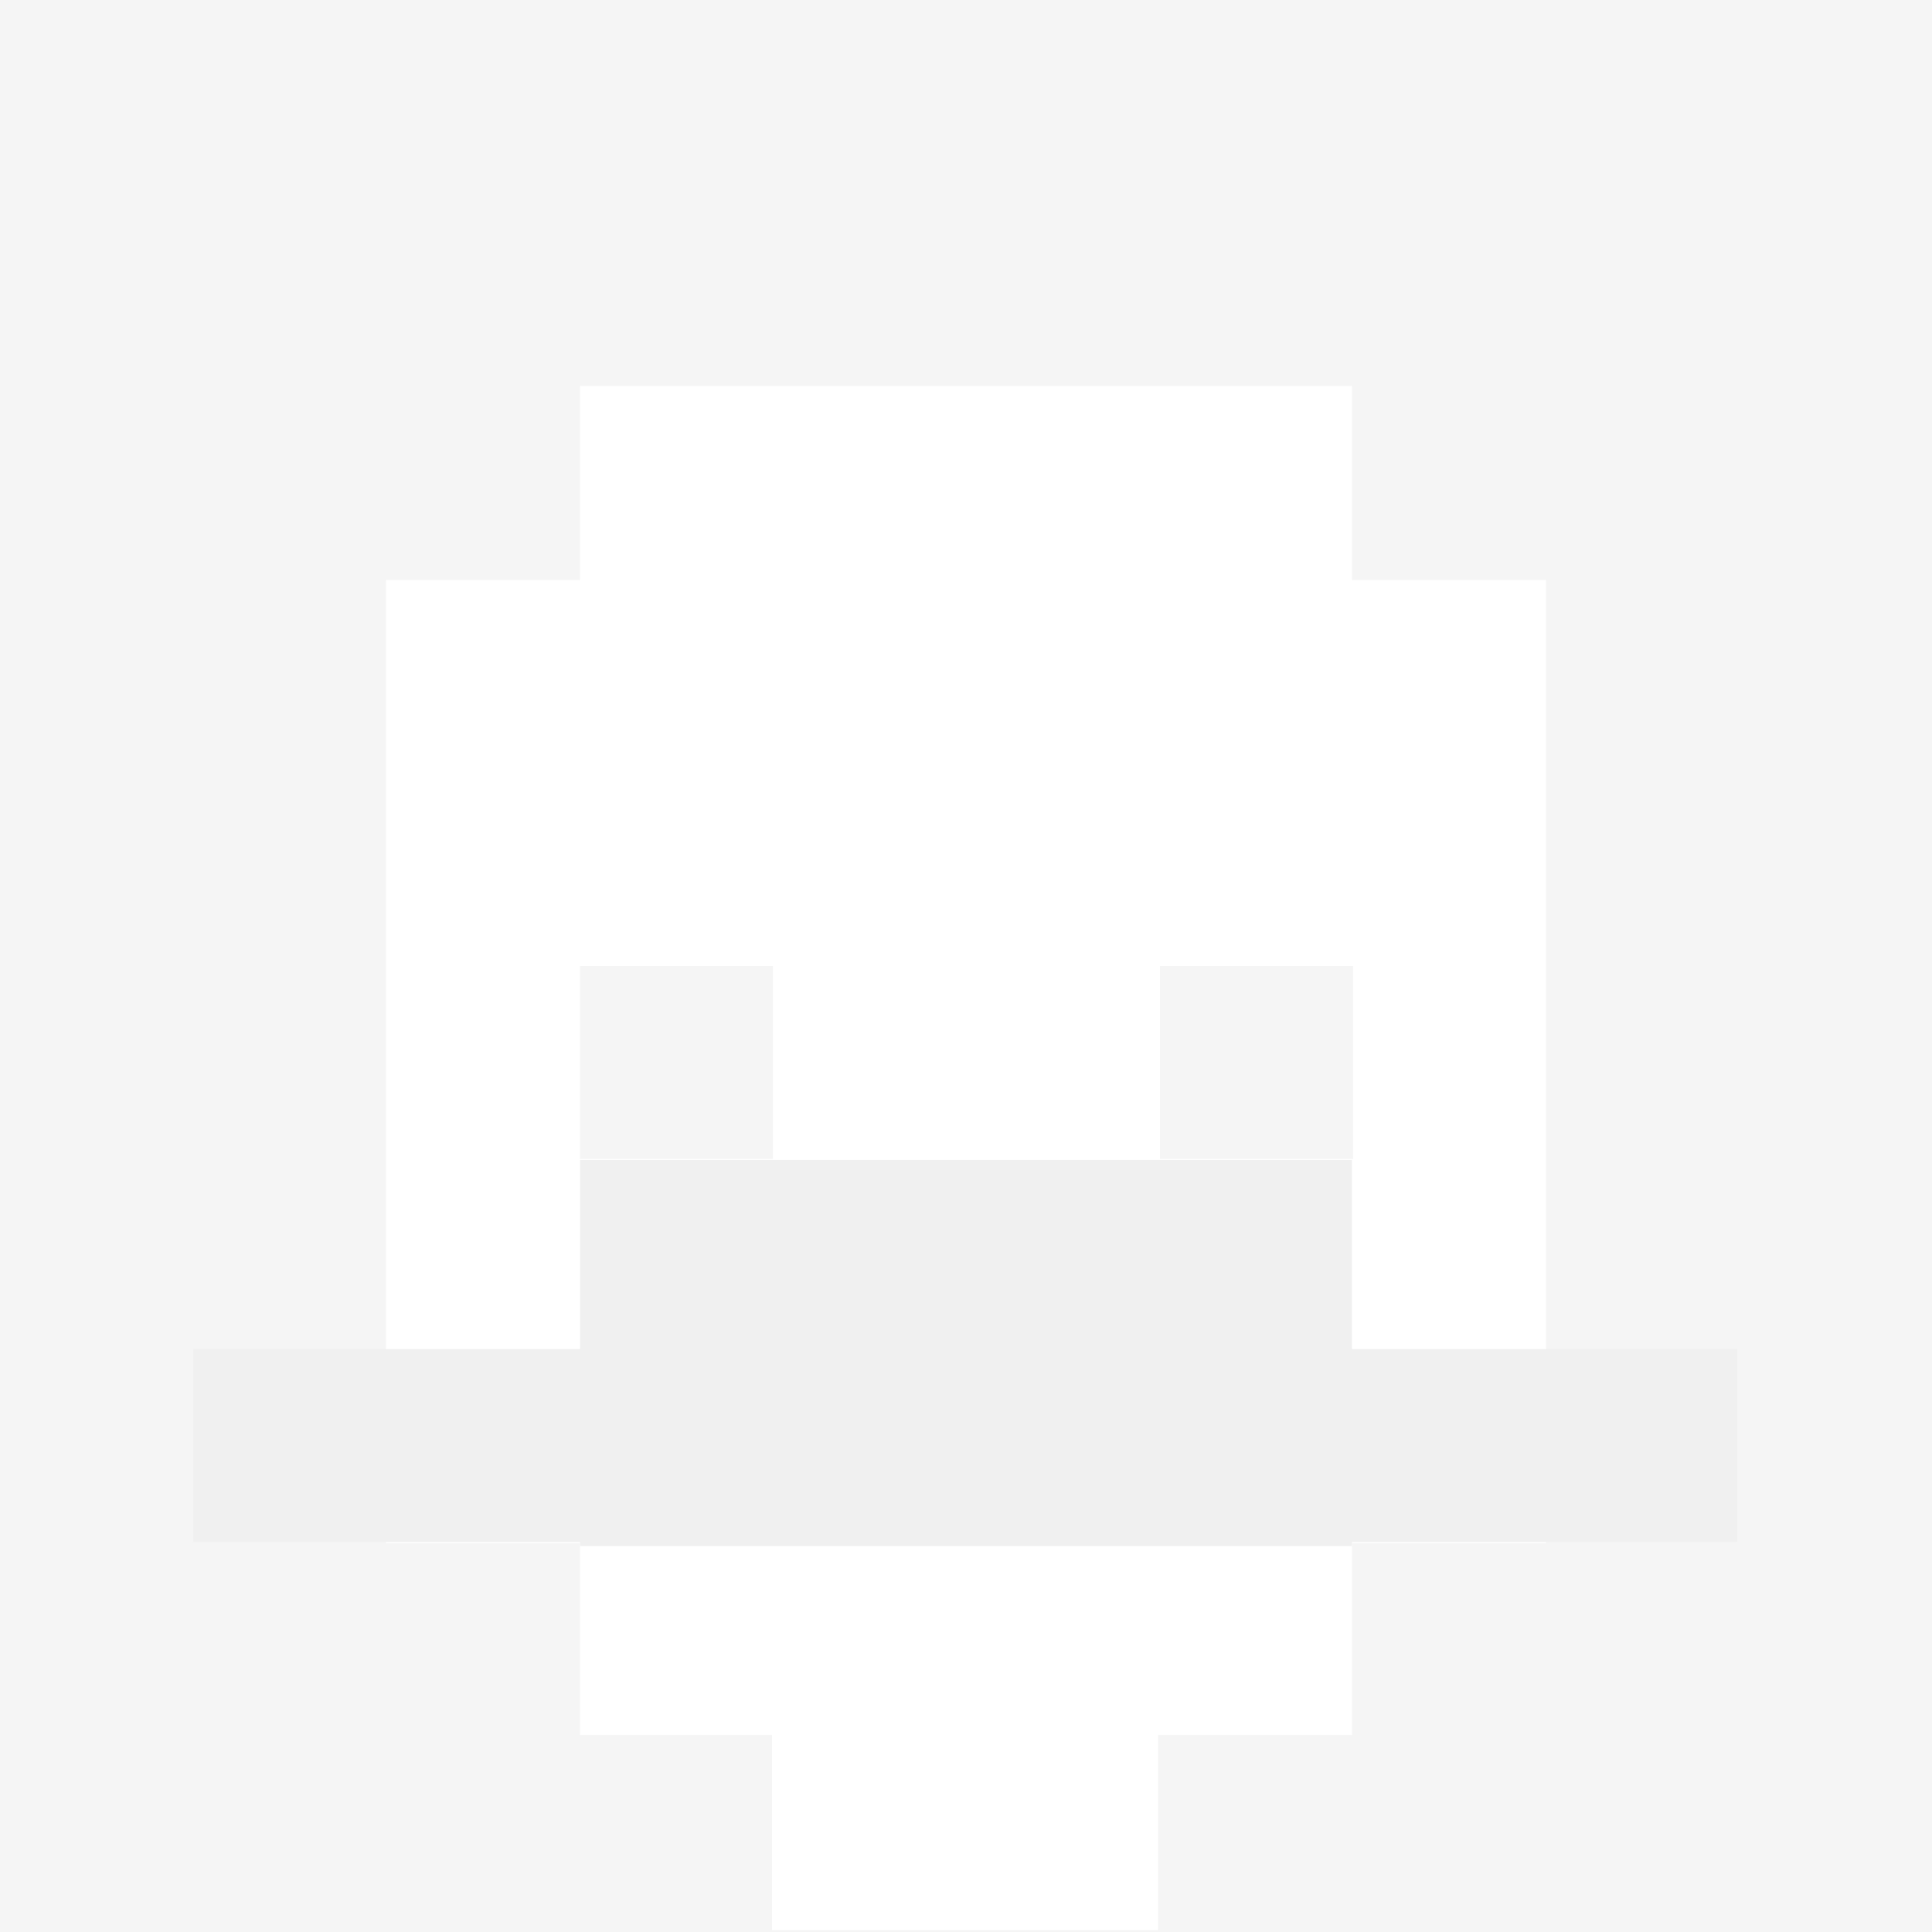 <svg xmlns="http://www.w3.org/2000/svg" version="1.1" width="600" height="600" viewBox="0 0 981 981">
<title>'goose-pfp-84073' by Dmitri Cherniak</title>
<desc>The Goose Is Loose</desc>
<rect width="100%" height="100%" fill="#ffffff"></rect>
<g>
  <g id="0-0">
    <rect x="0" y="0" height="981" width="981" fill="#F5F5F5"></rect>
    <g>
      <rect id="0-0-3-2-4-7" x="294.5" y="196" width="392" height="685" fill="#FFFFFF"></rect>
      <rect id="0-0-2-3-6-5" x="196" y="294.5" width="589" height="489" fill="#FFFFFF"></rect>
      <rect id="0-0-4-8-2-2" x="392" y="784" width="196" height="196" fill="#FFFFFF"></rect>
      <rect id="0-0-1-7-8-1" x="98" y="685" width="784" height="98" fill="#F0F0F0"></rect>
      <rect id="0-0-3-6-4-2" x="294.5" y="589" width="392" height="196" fill="#F0F0F0"></rect>
      <rect id="0-0-3-4-1-1" x="294.5" y="392" width="98" height="98" fill="#FFFFFF"></rect>
      <rect id="0-0-6-4-1-1" x="589" y="392" width="98" height="98" fill="#FFFFFF"></rect>
      <rect id="0-0-3-5-1-1" x="294.5" y="490.5" width="98" height="98" fill="#F5F5F5"></rect>
      <rect id="0-0-6-5-1-1" x="589" y="490.5" width="98" height="98" fill="#F5F5F5"></rect>
    </g>
  </g>
</g>
</svg>